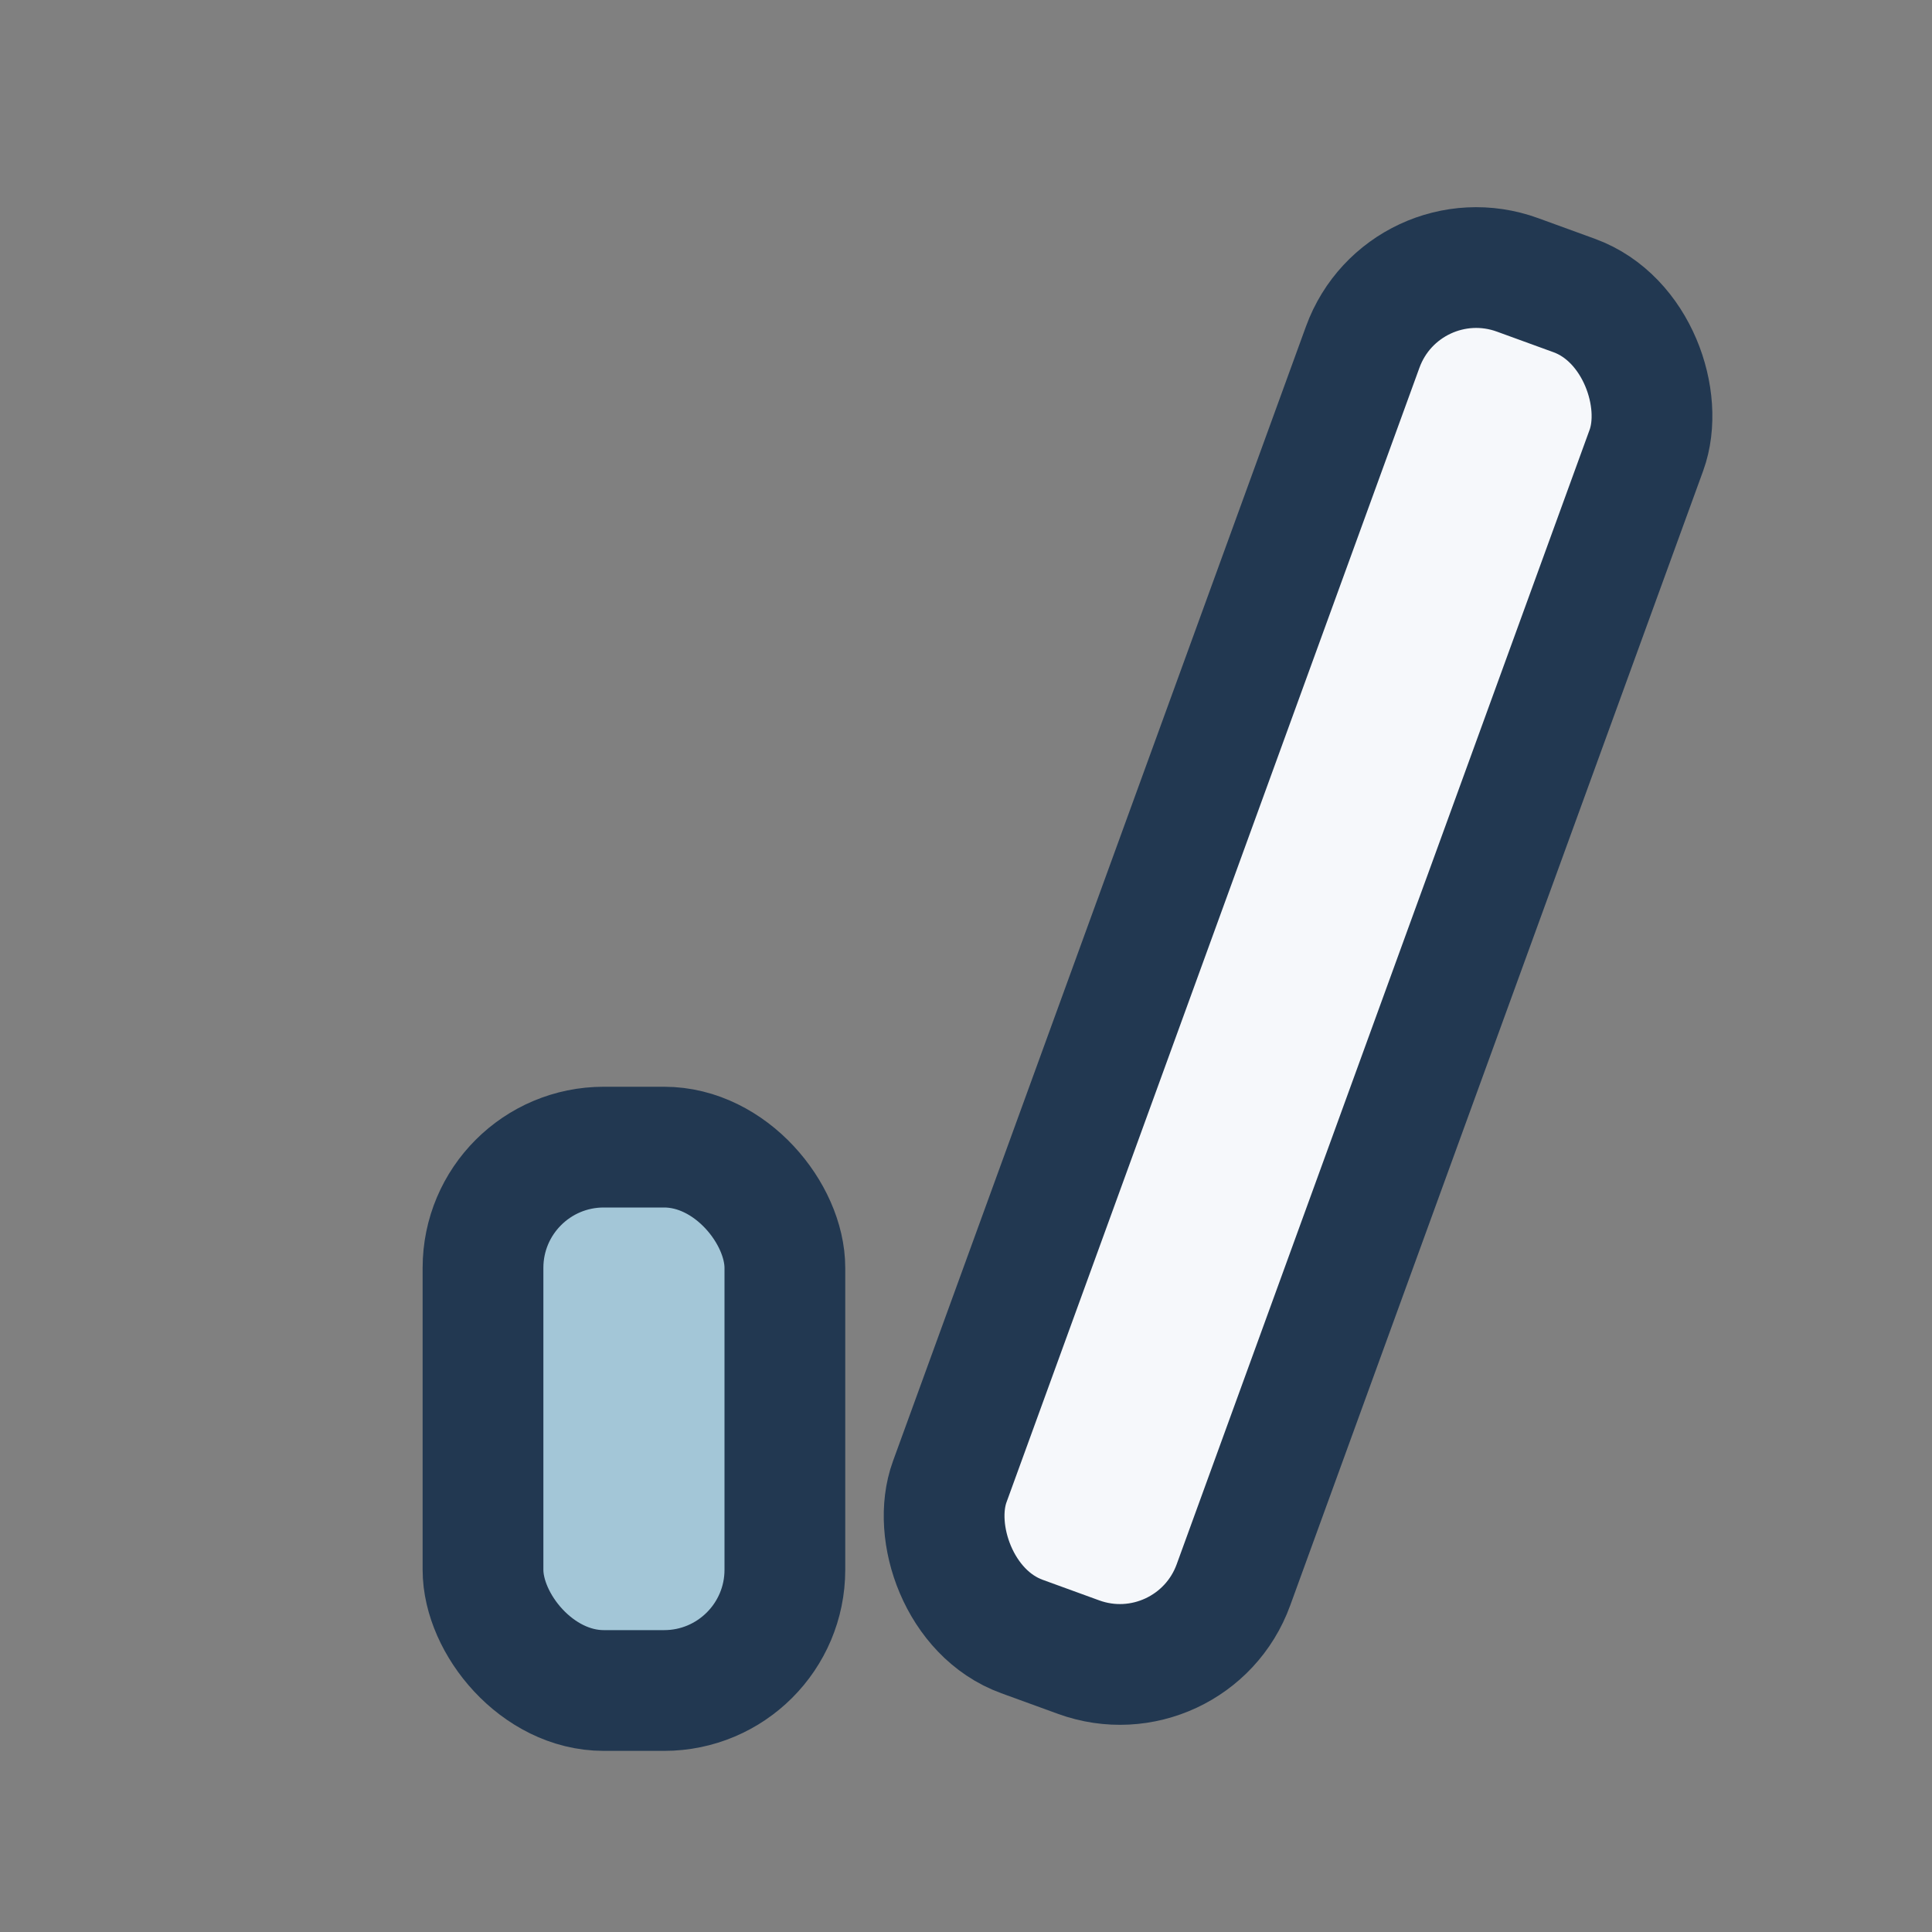 <?xml version="1.0" encoding="UTF-8"?>
<svg xmlns="http://www.w3.org/2000/svg" width="32" height="32" viewBox="0 0 32 32"><rect x="0" y="0" width="32" height="32" fill="#808080" stroke="none"/><rect x="8" y="19" width="5" height="9" rx="2" fill="#A3C6D7" stroke="#223851" stroke-width="2"/><rect x="19" y="4" width="5" height="24" rx="2" fill="#F6F8FB" stroke="#223851" stroke-width="2" transform="rotate(20 21.5 16)"/></svg>